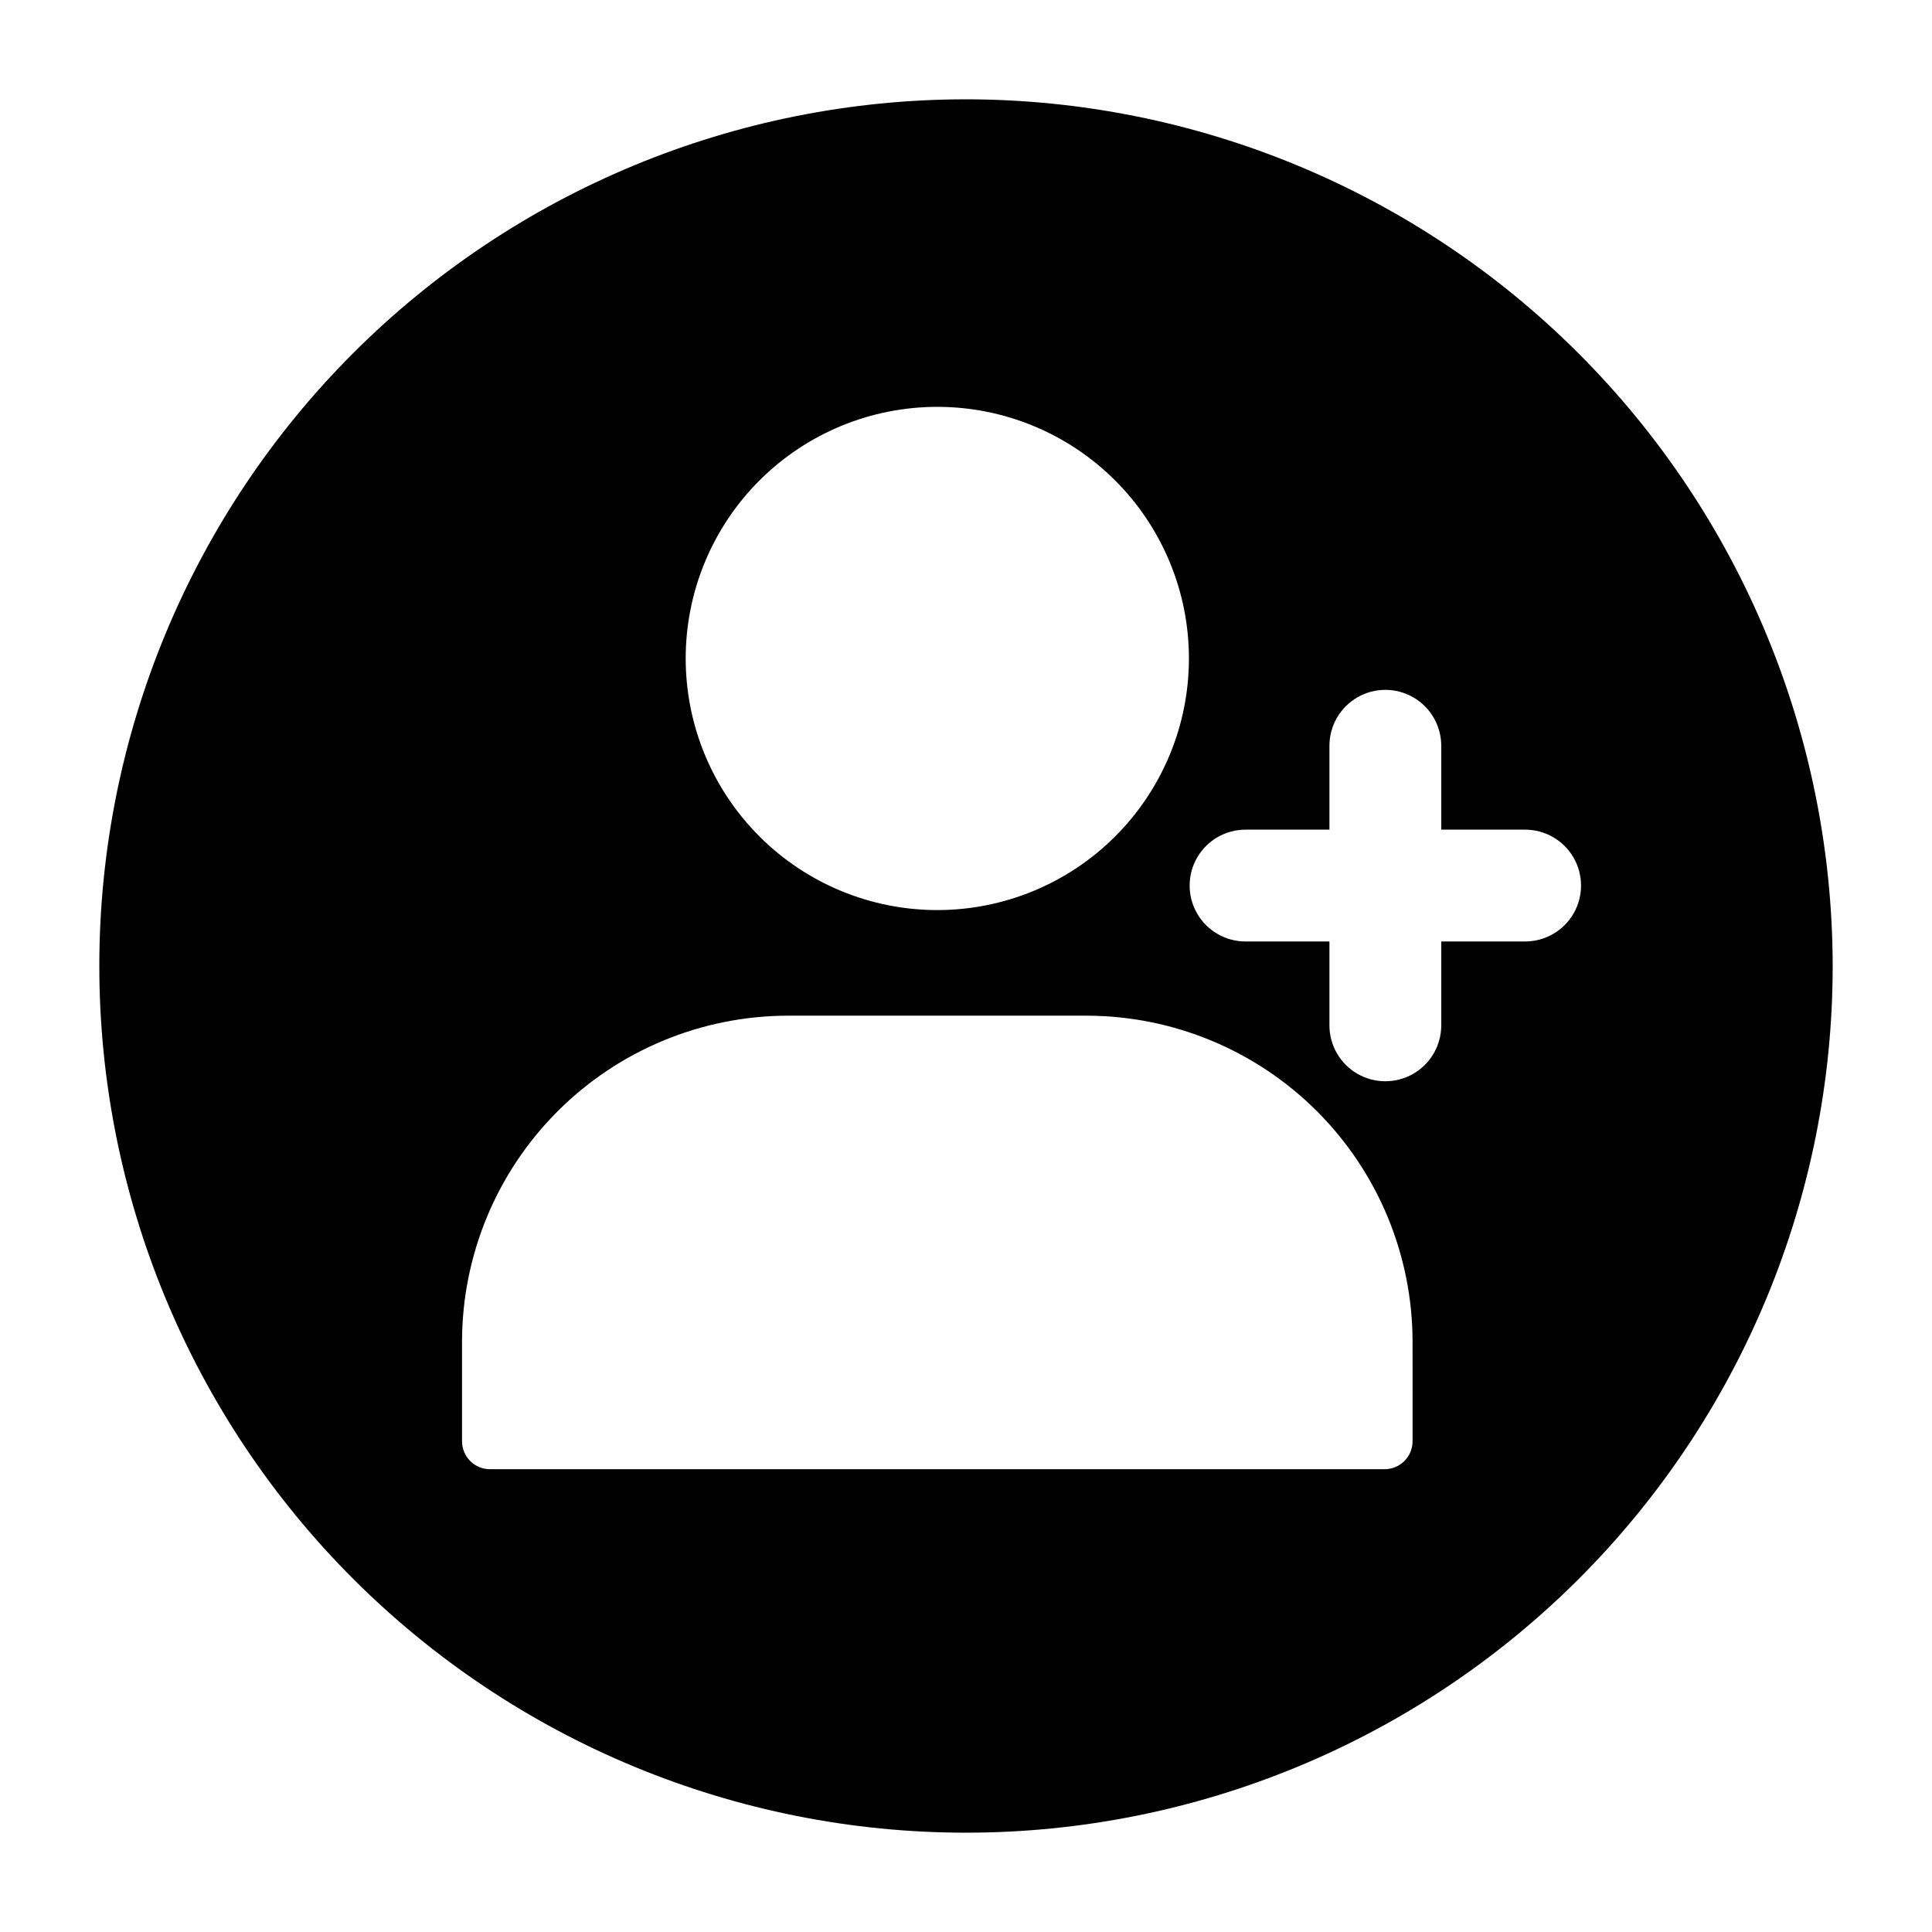 <?xml version="1.0" encoding="UTF-8"?>
<!-- Uploaded to: ICON Repo, www.iconrepo.com, Generator: ICON Repo Mixer Tools -->
<svg fill="#000000" width="800px" height="800px" version="1.1" viewBox="144 144 512 512" xmlns="http://www.w3.org/2000/svg">
 <path d="m400 170.32c-60.914 0-119.34 24.199-162.41 67.27-43.07 43.074-67.27 101.5-67.27 162.41s24.199 119.33 67.27 162.41c43.074 43.07 101.5 67.27 162.41 67.27s119.33-24.199 162.41-67.27c43.07-43.074 67.27-101.49 67.27-162.41-0.066-60.895-24.285-119.28-67.344-162.34-43.059-43.059-101.44-67.277-162.33-67.344zm-7.602 81.5c17.684 0 34.645 7.023 47.148 19.527 12.504 12.508 19.531 29.469 19.531 47.152s-7.027 34.645-19.531 47.148c-12.504 12.508-29.465 19.531-47.148 19.531-17.688 0-34.648-7.023-47.152-19.531-12.504-12.504-19.531-29.465-19.531-47.148s7.027-34.645 19.531-47.152c12.504-12.504 29.465-19.527 47.152-19.527zm125.95 274.13-0.004-0.004c0 1.965-0.777 3.852-2.168 5.242-1.391 1.387-3.273 2.168-5.238 2.168h-237.09c-4.09 0-7.406-3.316-7.406-7.41v-26.391c0.027-22.902 9.137-44.859 25.332-61.055 16.195-16.195 38.152-25.305 61.055-25.332h79.129c22.902 0.023 44.863 9.133 61.059 25.328 16.195 16.195 25.305 38.156 25.328 61.059zm29.828-132.45h-22.23v22.227c0 5.293-2.824 10.188-7.406 12.832-4.586 2.648-10.234 2.648-14.82 0-4.582-2.644-7.406-7.539-7.406-12.832v-22.227h-22.227c-5.297 0-10.188-2.824-12.836-7.41-2.644-4.582-2.644-10.23 0-14.816 2.648-4.586 7.539-7.41 12.836-7.41h22.227v-22.227c0-5.293 2.824-10.184 7.406-12.832 4.586-2.648 10.234-2.648 14.82 0 4.582 2.648 7.406 7.539 7.406 12.832v22.227h22.23c5.293 0 10.184 2.824 12.832 7.41 2.644 4.586 2.644 10.234 0 14.816-2.648 4.586-7.539 7.41-12.832 7.41z"/>
</svg>
